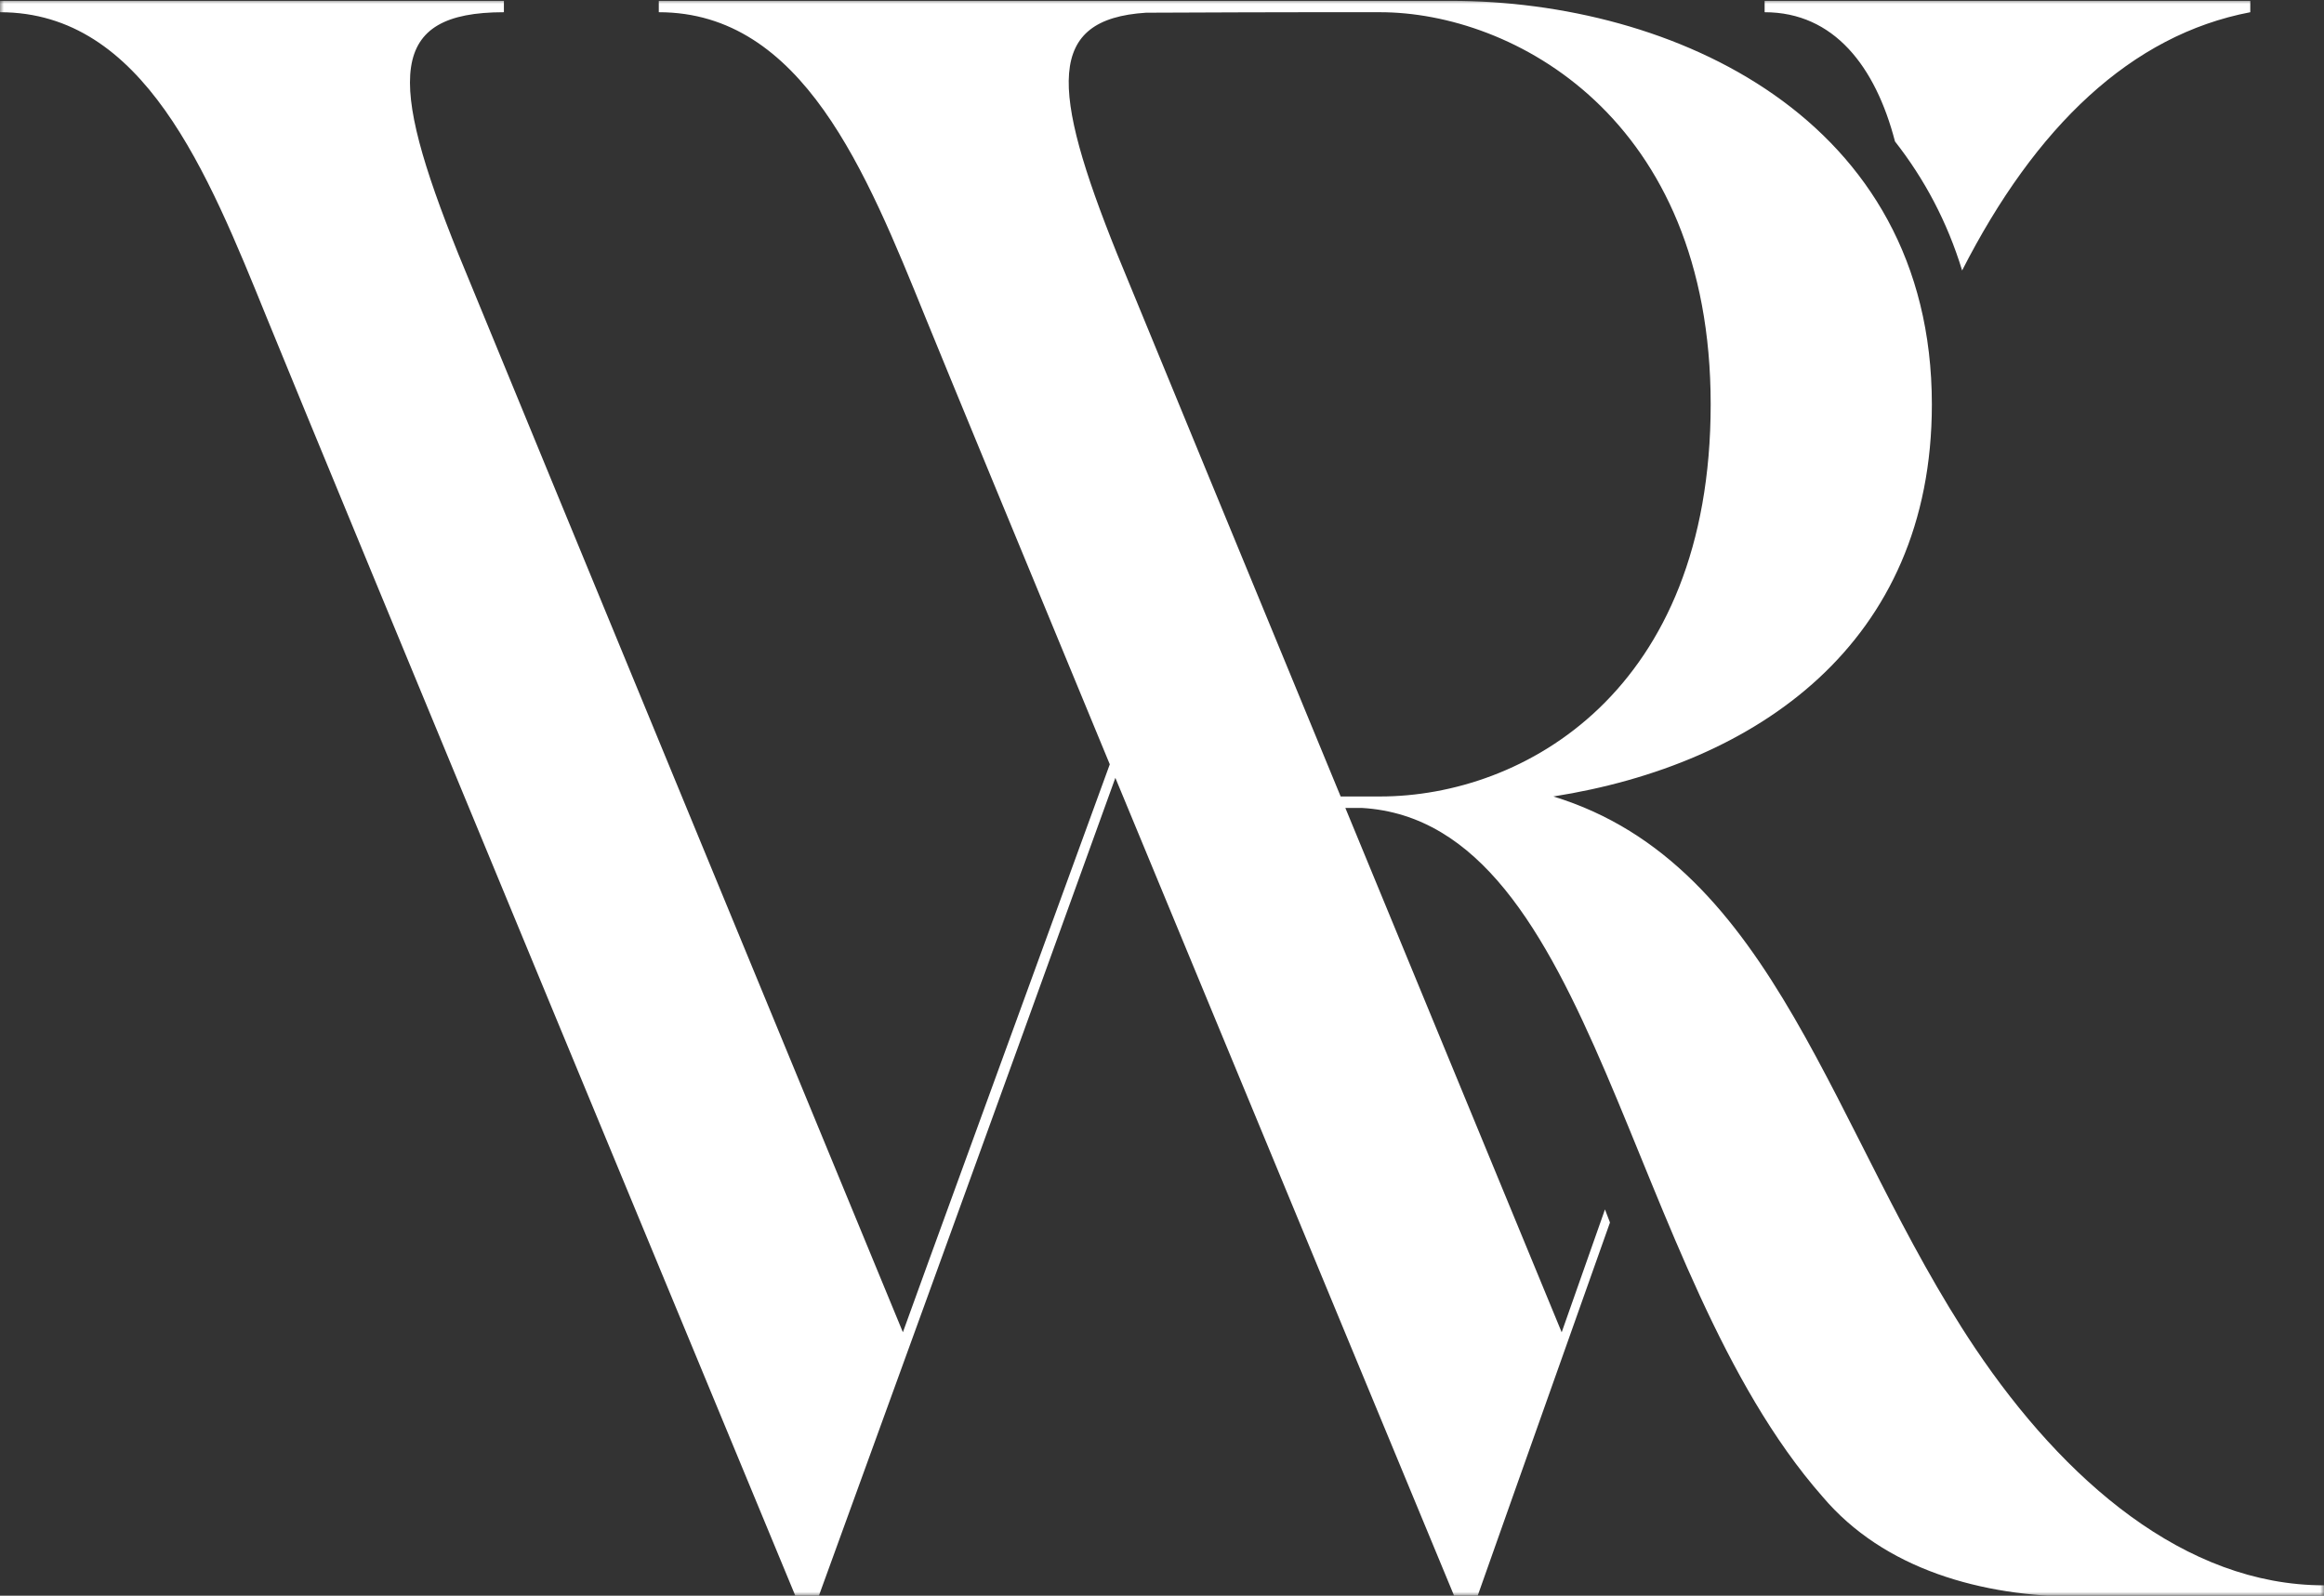 <svg xmlns="http://www.w3.org/2000/svg" width="300" height="206" viewBox="0 0 300 206" fill="none"><rect x="0" y="0" width="300" height="206" fill="#333333" stroke="none"/><mask id="mask0_357_1352" style="mask-type:luminance" maskUnits="userSpaceOnUse" x="0" y="0" width="300" height="206"><path d="M0 0H300V206H0V0Z" fill="white"></path></mask><g mask="url(#mask0_357_1352)"><path d="M254.969 174.052C236.427 146.385 229.365 111.651 200.521 102.823C226.714 98.703 249.38 83.109 249.38 52.203C249.37 15.115 215.823 0.109 187.276 0.109H85.042V1.578C103.583 1.578 111.828 22.177 119.479 41.016C122.255 47.839 131.979 71.396 143.26 98.672C133.589 125.224 117.807 168.432 116.552 171.99C116.552 171.99 68.573 55.729 59.161 32.776C50.042 10.109 50.042 1.578 65.047 1.578V0.109H0V1.578C18.542 1.578 26.781 22.177 34.438 41.016C42.089 59.854 102.719 206.135 102.719 206.135H105.661C105.661 206.135 129.974 139.276 143.979 100.417C163.703 148.089 187.76 206.135 187.76 206.135H190.703C190.703 206.135 198.193 184.938 207.828 157.823L207.182 156.135C205.234 161.667 203.349 167.005 201.594 171.995C201.594 171.995 187.875 138.75 173.667 104.302C174.99 104.302 175.792 104.302 175.792 104.302C206.104 106.063 209.641 164.047 235.245 193.188C243.188 202.604 255.849 206.135 268.505 206.135C283.516 206.135 300 206.135 300 206.135V204.661C282.042 204.661 266.443 191.12 254.969 174.052ZM178.146 102.823H173.063C160.896 73.328 148.51 43.281 144.203 32.776C135.536 11.25 135.099 2.469 147.938 1.641C154.542 1.599 167.979 1.578 168.734 1.578H178.151C195.224 1.578 220.828 15.115 220.828 52.198C220.823 89.287 196.688 102.823 178.146 102.823ZM227.792 1.578V0.109H290.484V1.578C275.104 4.51 262.76 16.344 253.286 34.917C251.365 28.615 248.391 23.068 244.62 18.26C242.109 8.604 236.75 1.578 227.792 1.578Z" fill="white"></path></g></svg>